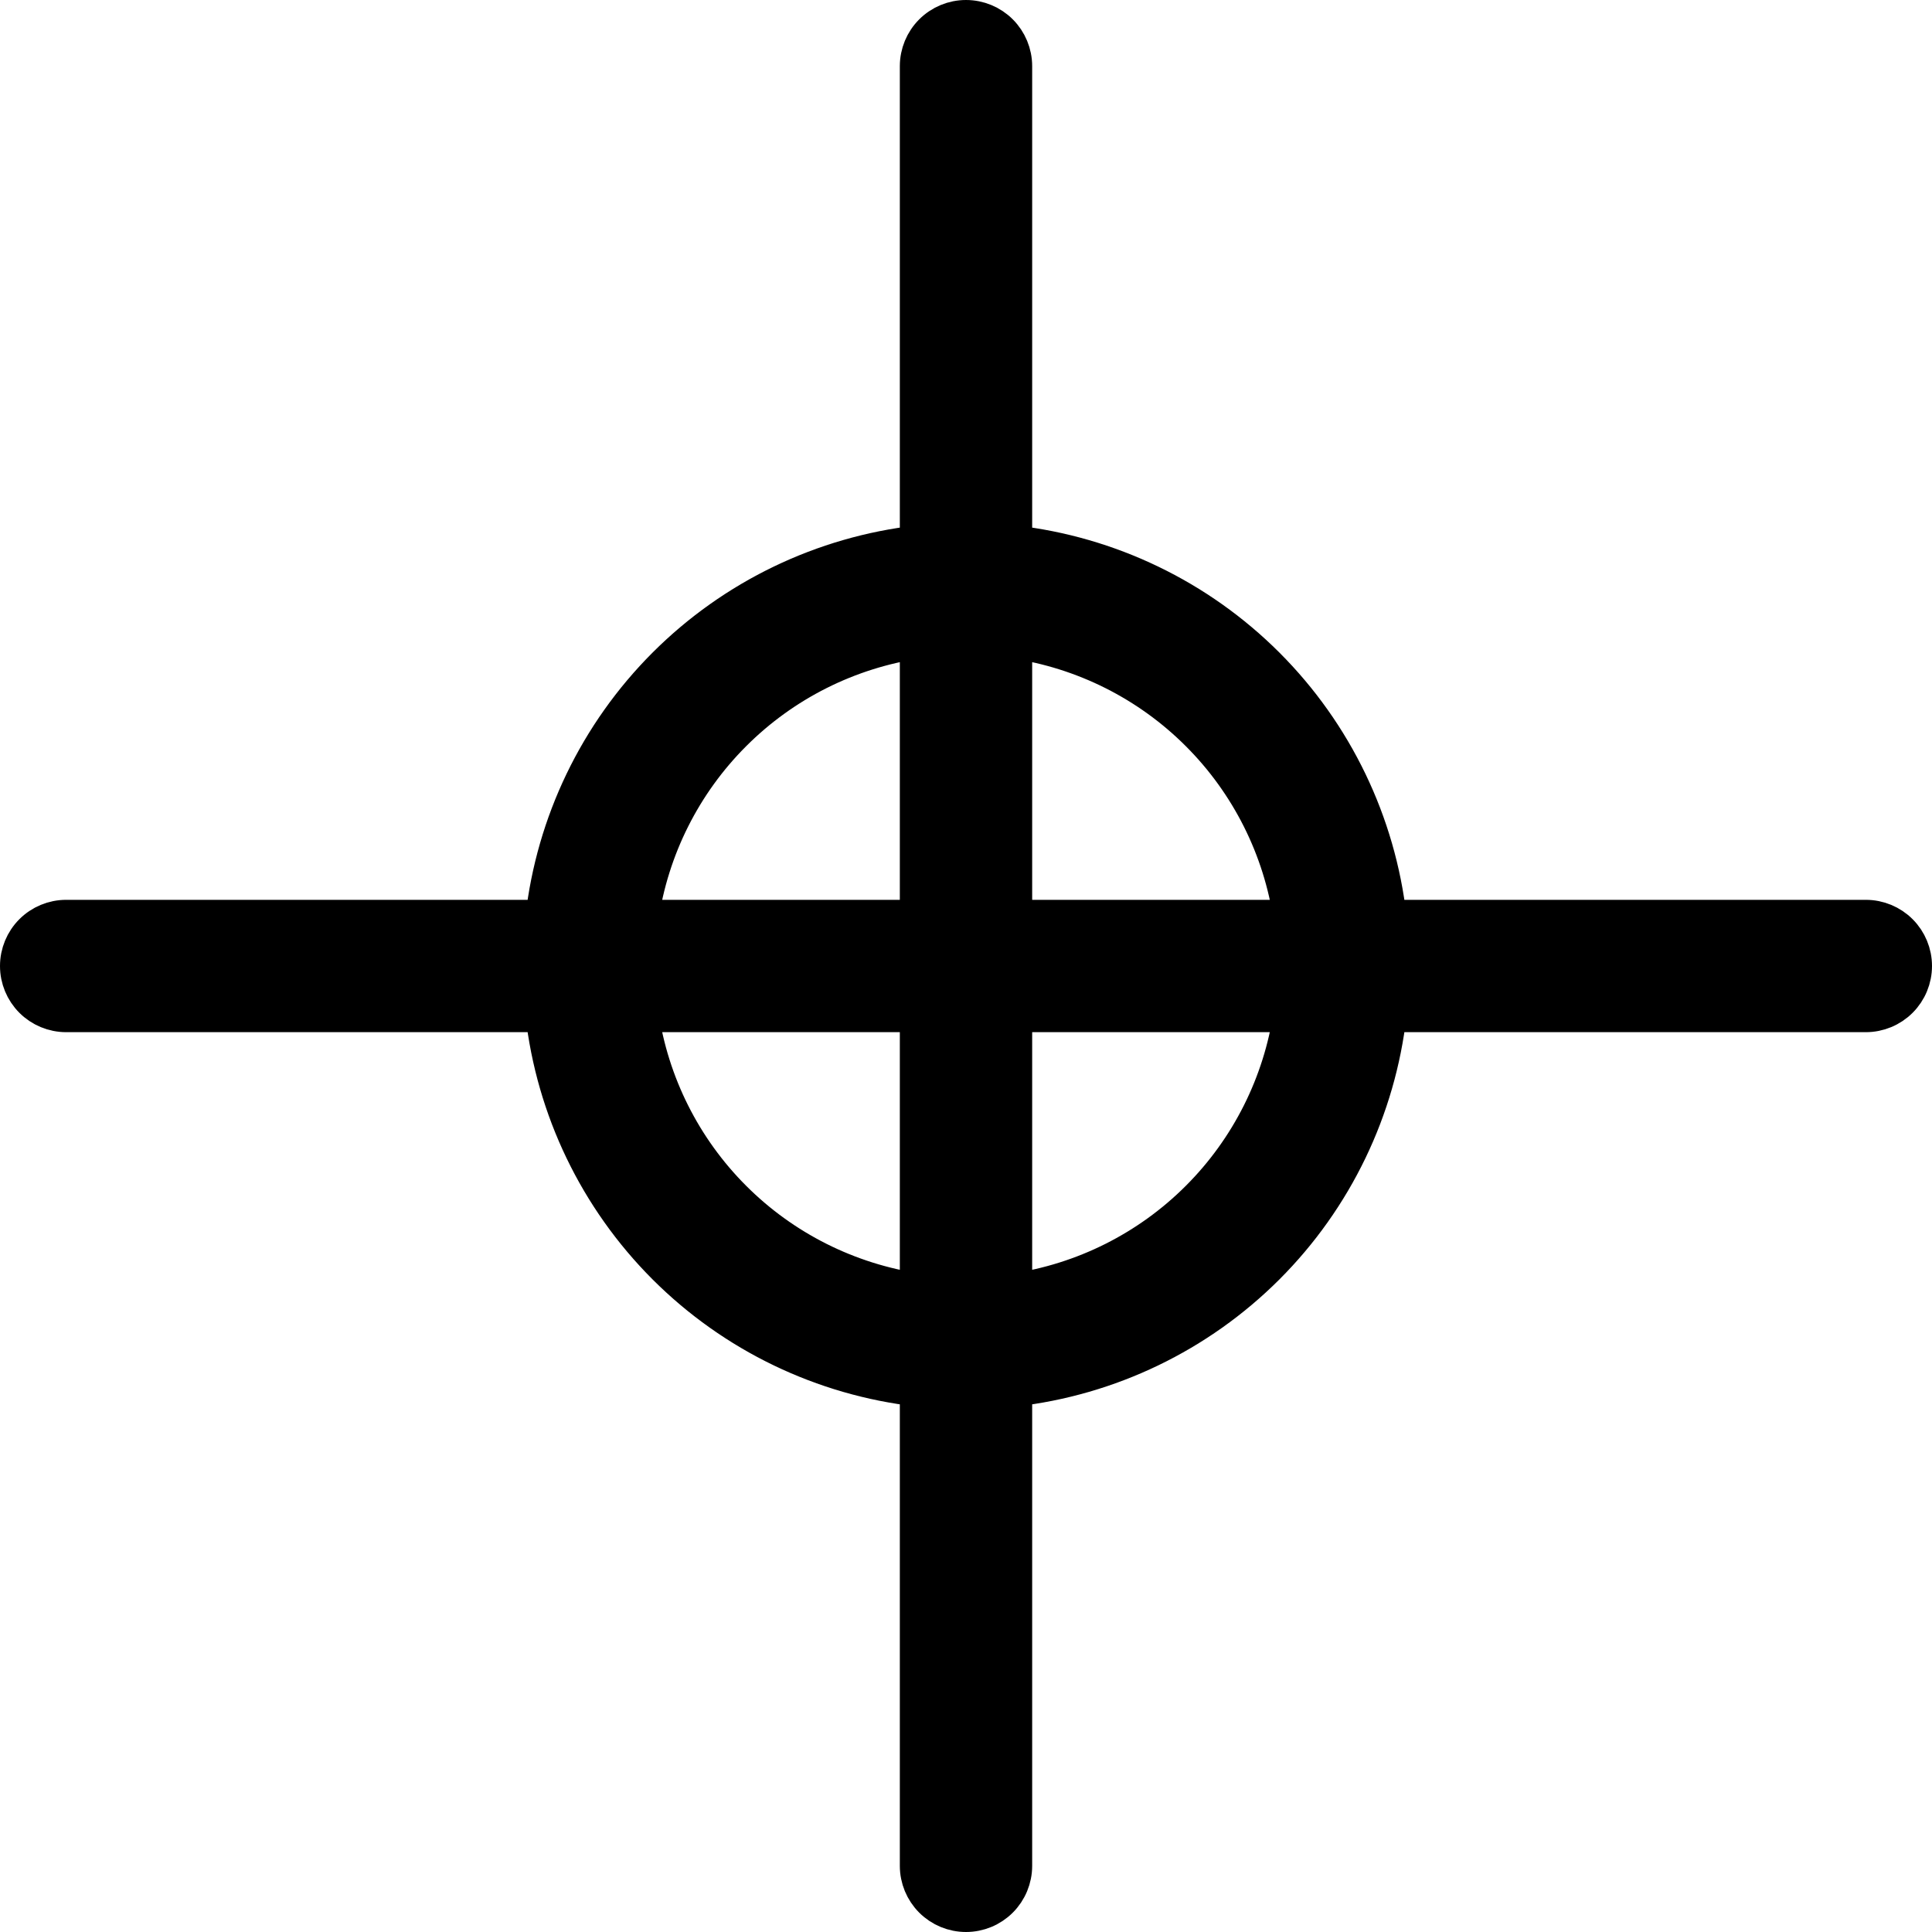 <?xml version="1.0" encoding="utf-8"?>
<svg xmlns="http://www.w3.org/2000/svg" fill="none" height="100%" overflow="visible" preserveAspectRatio="none" style="display: block;" viewBox="0 0 52 52" width="100%">
<path d="M26 0.5C26.34 0.5 26.666 0.635 26.906 0.875C27.146 1.115 27.281 1.441 27.281 1.781V14.639C29.849 14.931 32.248 16.084 34.082 17.918C35.916 19.752 37.069 22.151 37.361 24.719H50.219C50.559 24.719 50.885 24.854 51.125 25.094C51.365 25.334 51.5 25.66 51.5 26C51.5 26.34 51.365 26.666 51.125 26.906C50.885 27.146 50.559 27.281 50.219 27.281H37.361C37.069 29.849 35.916 32.248 34.082 34.082C32.248 35.916 29.849 37.068 27.281 37.36V50.219C27.281 50.559 27.146 50.885 26.906 51.125C26.666 51.365 26.34 51.5 26 51.5C25.66 51.5 25.334 51.365 25.094 51.125C24.854 50.885 24.719 50.559 24.719 50.219V37.36C22.151 37.068 19.752 35.916 17.918 34.082C16.084 32.248 14.931 29.849 14.639 27.281H1.781C1.441 27.281 1.115 27.146 0.875 26.906C0.635 26.666 0.5 26.34 0.5 26C0.5 25.66 0.635 25.334 0.875 25.094C1.115 24.854 1.441 24.719 1.781 24.719H14.639C14.931 22.151 16.084 19.752 17.918 17.918C19.752 16.084 22.151 14.931 24.719 14.639V1.781C24.719 1.441 24.854 1.115 25.094 0.875C25.334 0.635 25.66 0.5 26 0.5ZM17.224 27.281C17.501 29.166 18.376 30.917 19.73 32.27C21.083 33.624 22.834 34.499 24.719 34.776V27.281H17.224ZM27.281 34.776C29.166 34.499 30.917 33.624 32.27 32.27C33.624 30.917 34.499 29.166 34.776 27.281H27.281V34.776ZM27.281 24.719H34.776C34.499 22.834 33.624 21.083 32.27 19.73C30.917 18.376 29.166 17.5 27.281 17.223V24.719ZM24.719 17.223C22.834 17.5 21.083 18.376 19.73 19.73C18.376 21.083 17.501 22.834 17.224 24.719H24.719V17.223Z" fill="#8CE0D6" id="Vector" stroke="#8CE0D6" style="fill:#8CE0D6;fill:color(display-p3 0.549 0.878 0.839);fill-opacity:1;stroke:#8CE0D6;stroke:color(display-p3 0.549 0.878 0.839);stroke-opacity:1;"/>
</svg>